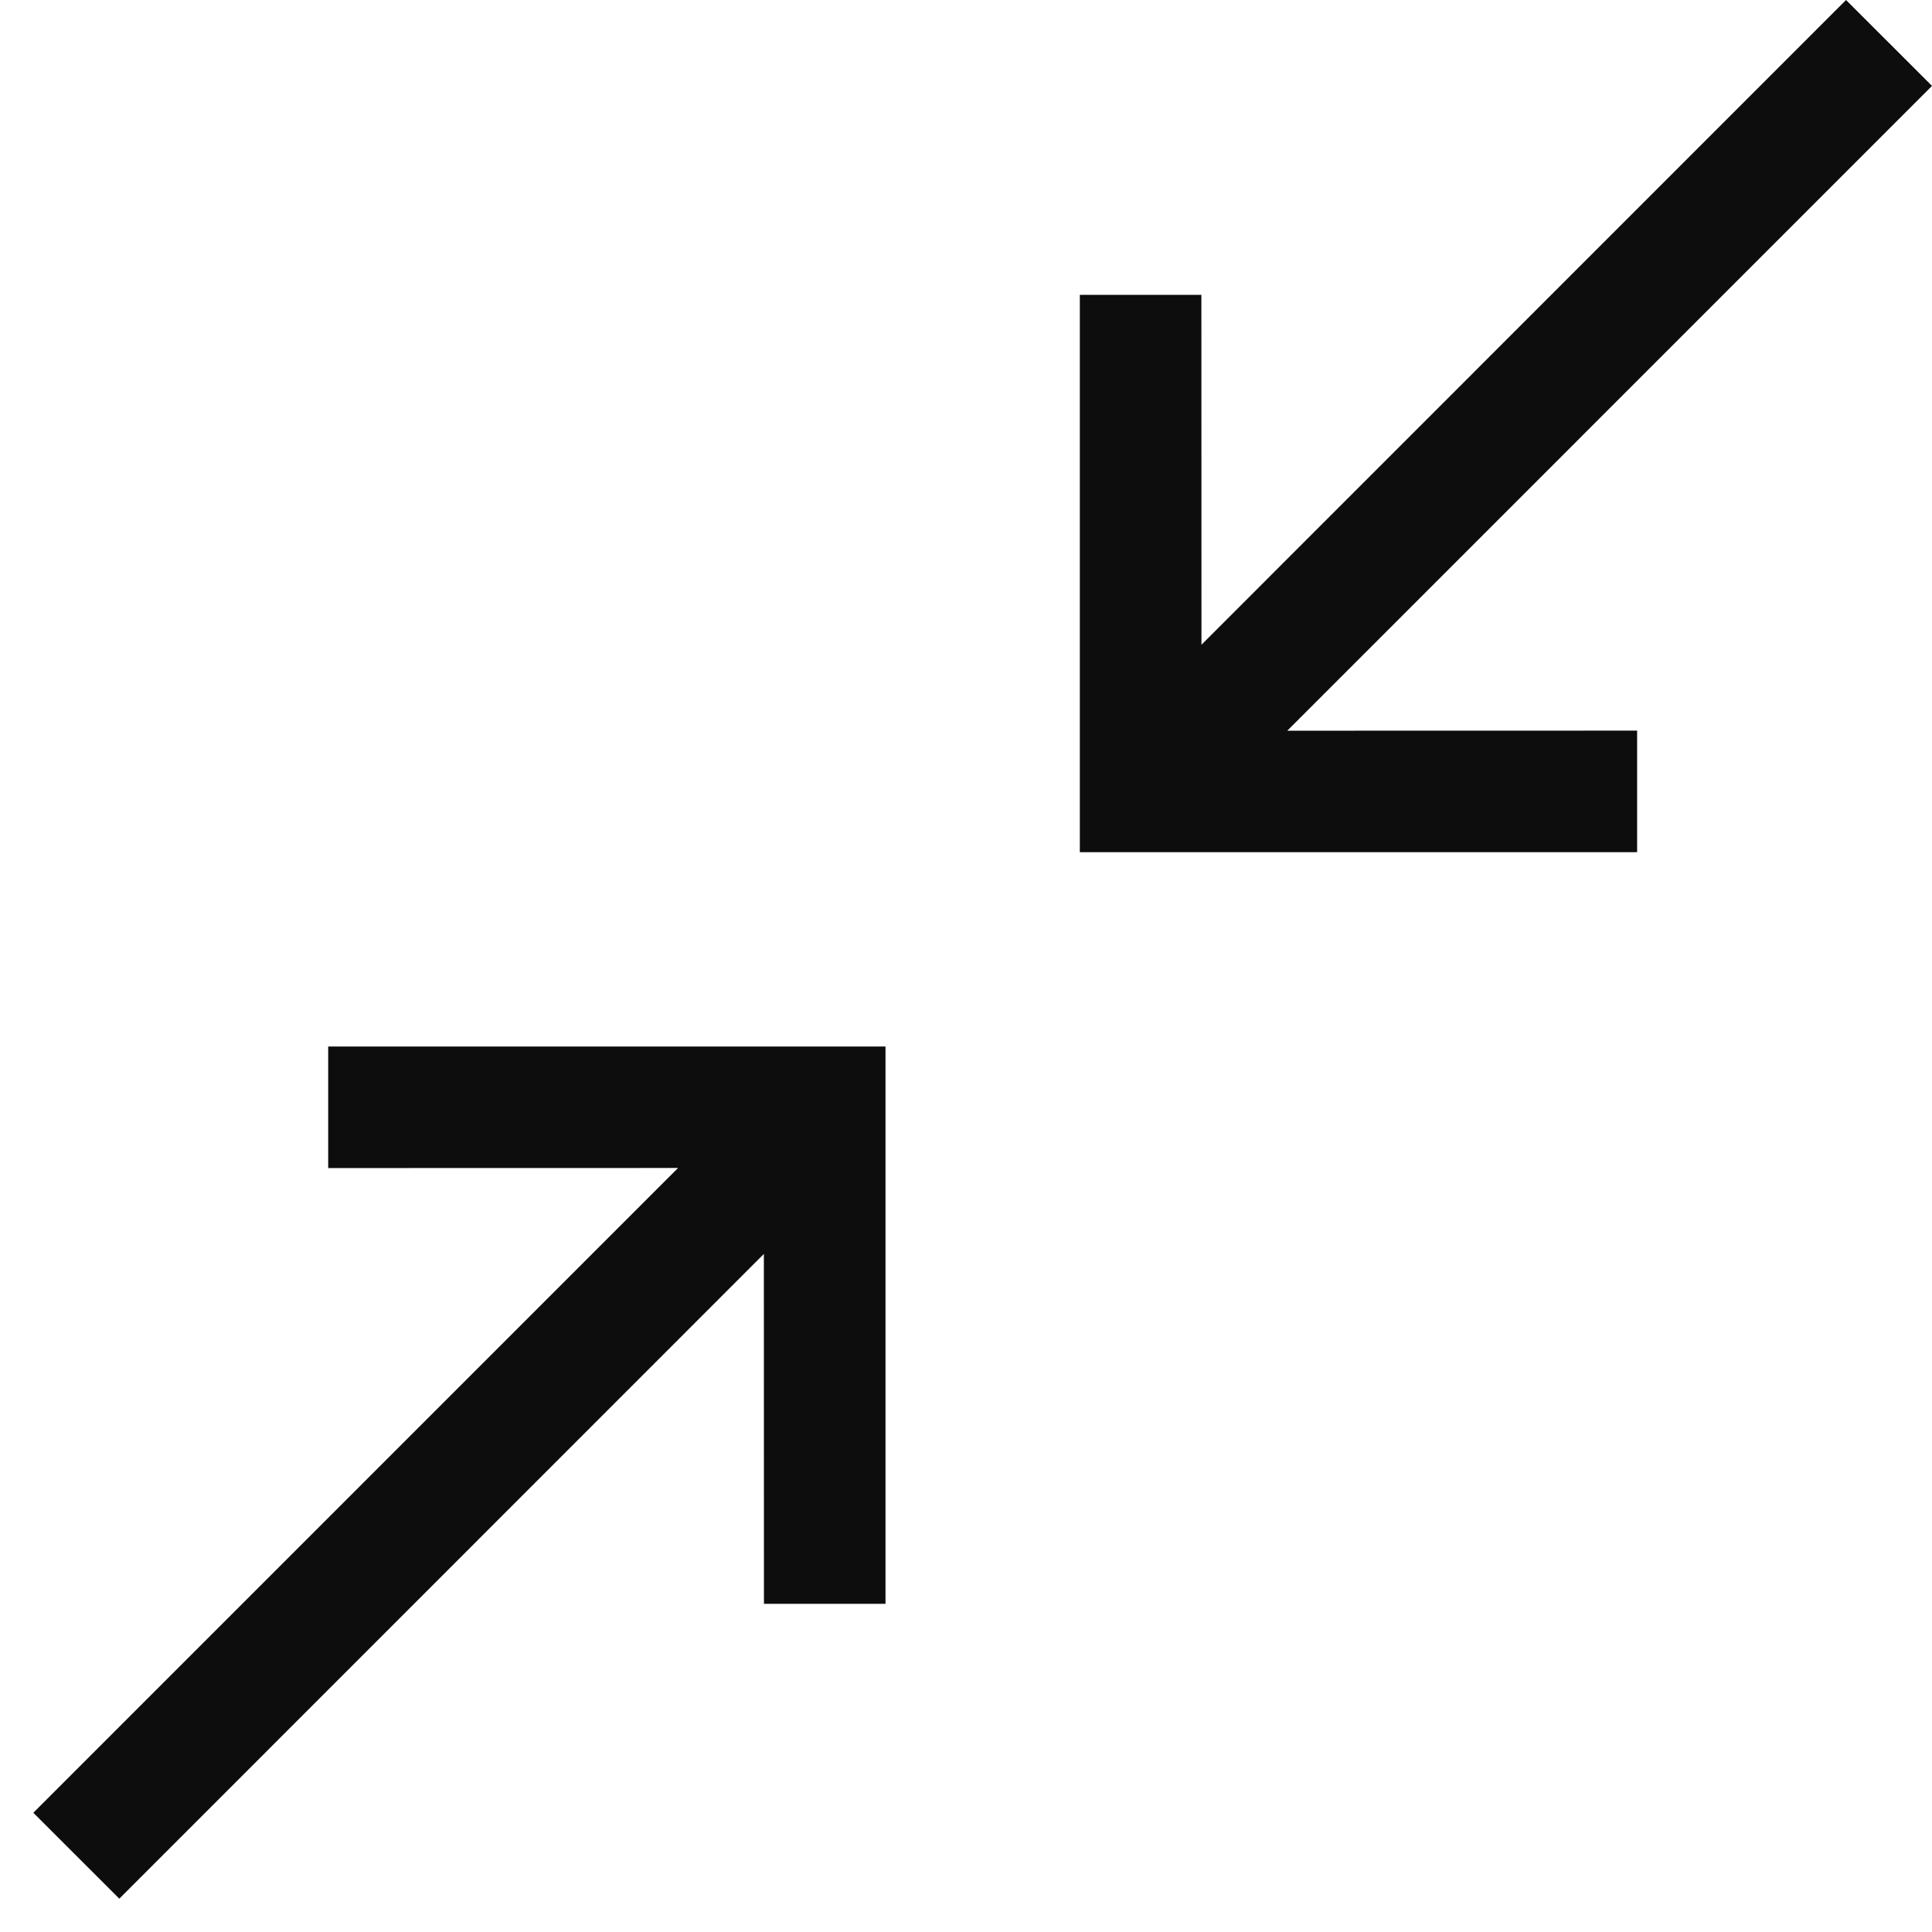 <?xml version="1.0" encoding="UTF-8"?>
<svg width="24px" height="24px" viewBox="0 0 24 24" version="1.1" xmlns="http://www.w3.org/2000/svg" xmlns:xlink="http://www.w3.org/1999/xlink">
    <title>icon/Shrink</title>
    <g id="Desktop---Black" stroke="none" stroke-width="1" fill="none" fill-rule="evenodd">
        <g id="01.04-Home" transform="translate(-1130, -255)" fill="#0D0D0D" fill-rule="nonzero">
            <g id="BTN---Shrink" transform="translate(1104, 229)">
                <g id="icon/Shrink" transform="translate(25, 25)">
                    <g id="Group-Copy-13" transform="translate(19.707, 6.293) rotate(-180) translate(-19.707, -6.293) translate(14.414, 1)">
                        <path d="M10.586,-1.77635684e-15 L10.586,6.923 L9.076,6.923 L9.075,2.577 L1.068,10.586 L0,9.519 L8.009,1.509 L3.663,1.51 L3.663,-1.77635684e-15 L10.586,-1.77635684e-15 Z" id="Combined-Shape"></path>
                    </g>
                    <g id="Group-Copy-14" transform="translate(1.414, 14)">
                        <path d="M10.586,-1.77635684e-15 L10.586,6.923 L9.076,6.923 L9.075,2.577 L1.068,10.586 L0,9.519 L8.009,1.509 L3.663,1.51 L3.663,-1.77635684e-15 L10.586,-1.77635684e-15 Z" id="Combined-Shape"></path>
                    </g>
                </g>
            </g>
        </g>
    </g>
</svg>